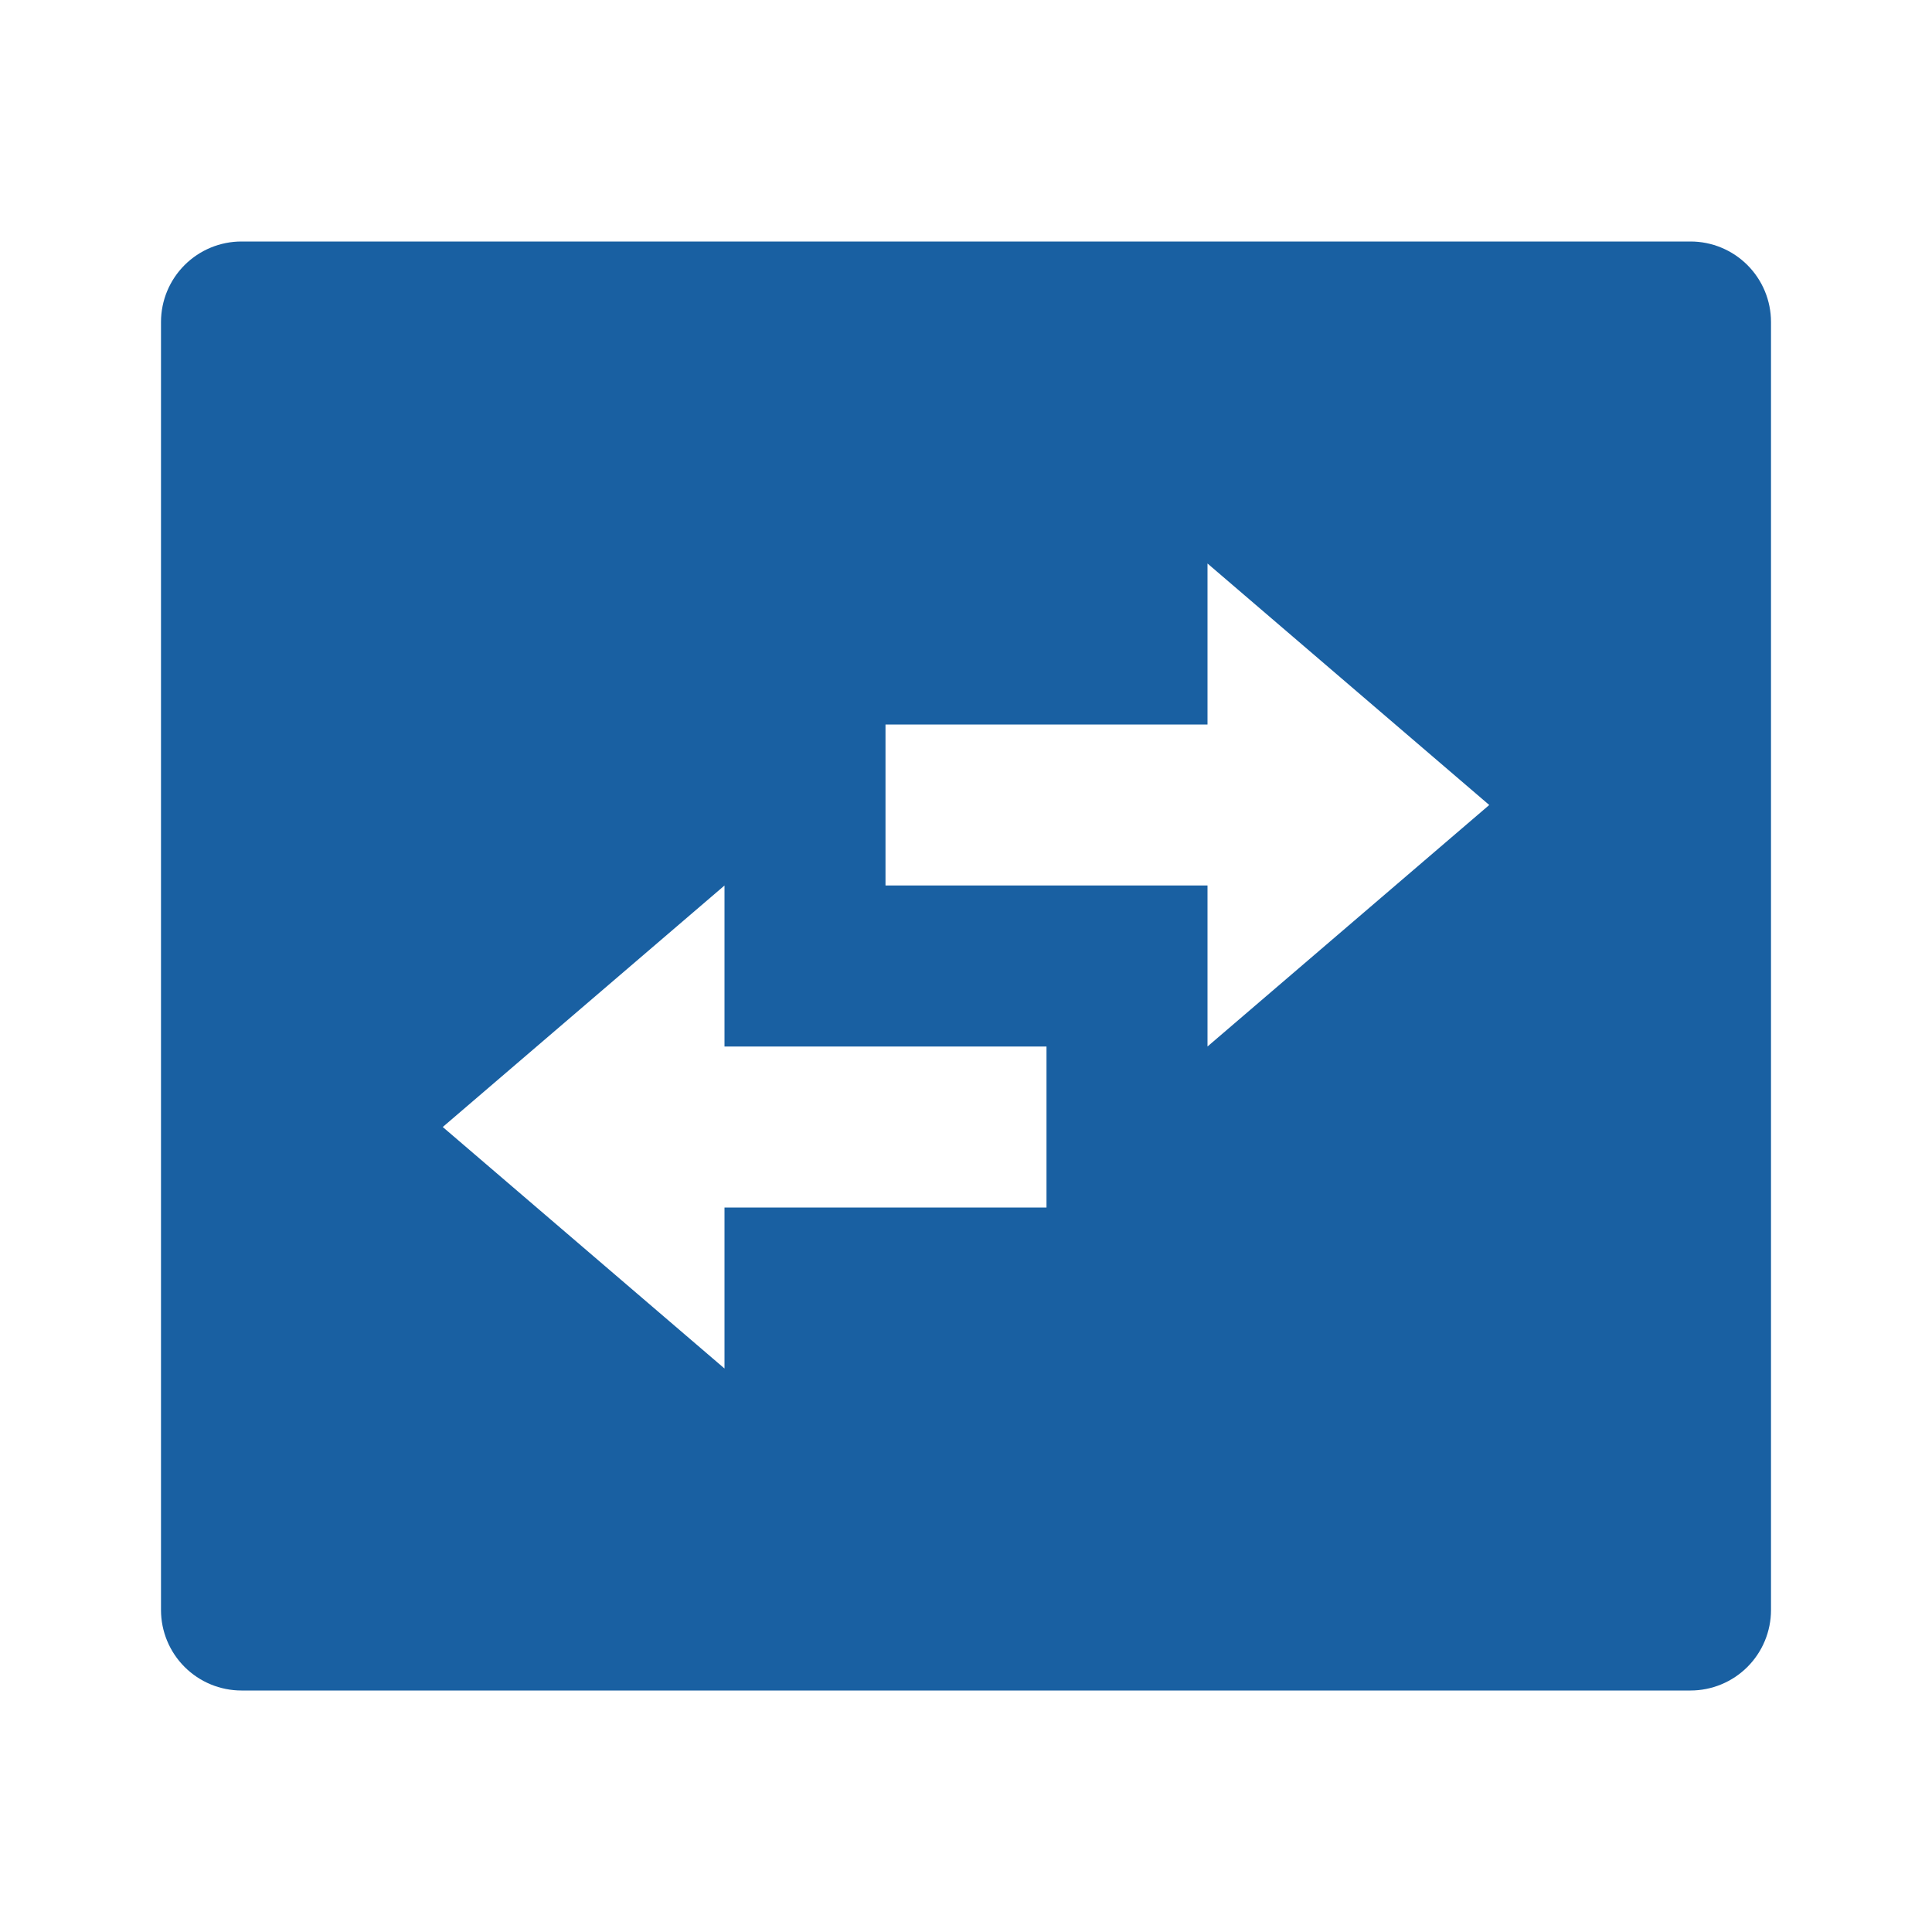 <?xml version="1.0" encoding="UTF-8"?>
<svg width="40px" height="40px" version="1.1" viewBox="0 0 1200 1200" xmlns="http://www.w3.org/2000/svg">
 <path d="m150 150h900c13.262 0 25.98 5.269 35.355 14.645 9.375 9.379 14.645 22.094 14.645 35.355v800c0 13.262-5.269 25.98-14.645 35.355s-22.094 14.645-35.355 14.645h-900c-13.262 0-25.977-5.269-35.355-14.645-9.375-9.375-14.645-22.094-14.645-35.355v-800c0-13.262 5.269-25.977 14.645-35.355 9.379-9.375 22.094-14.645 35.355-14.645zm600 200v100h-200v100h200v100l175-150zm-300 500v-100h200v-100h-200v-100l-175 150z" fill="#1960a2"/>
</svg>

